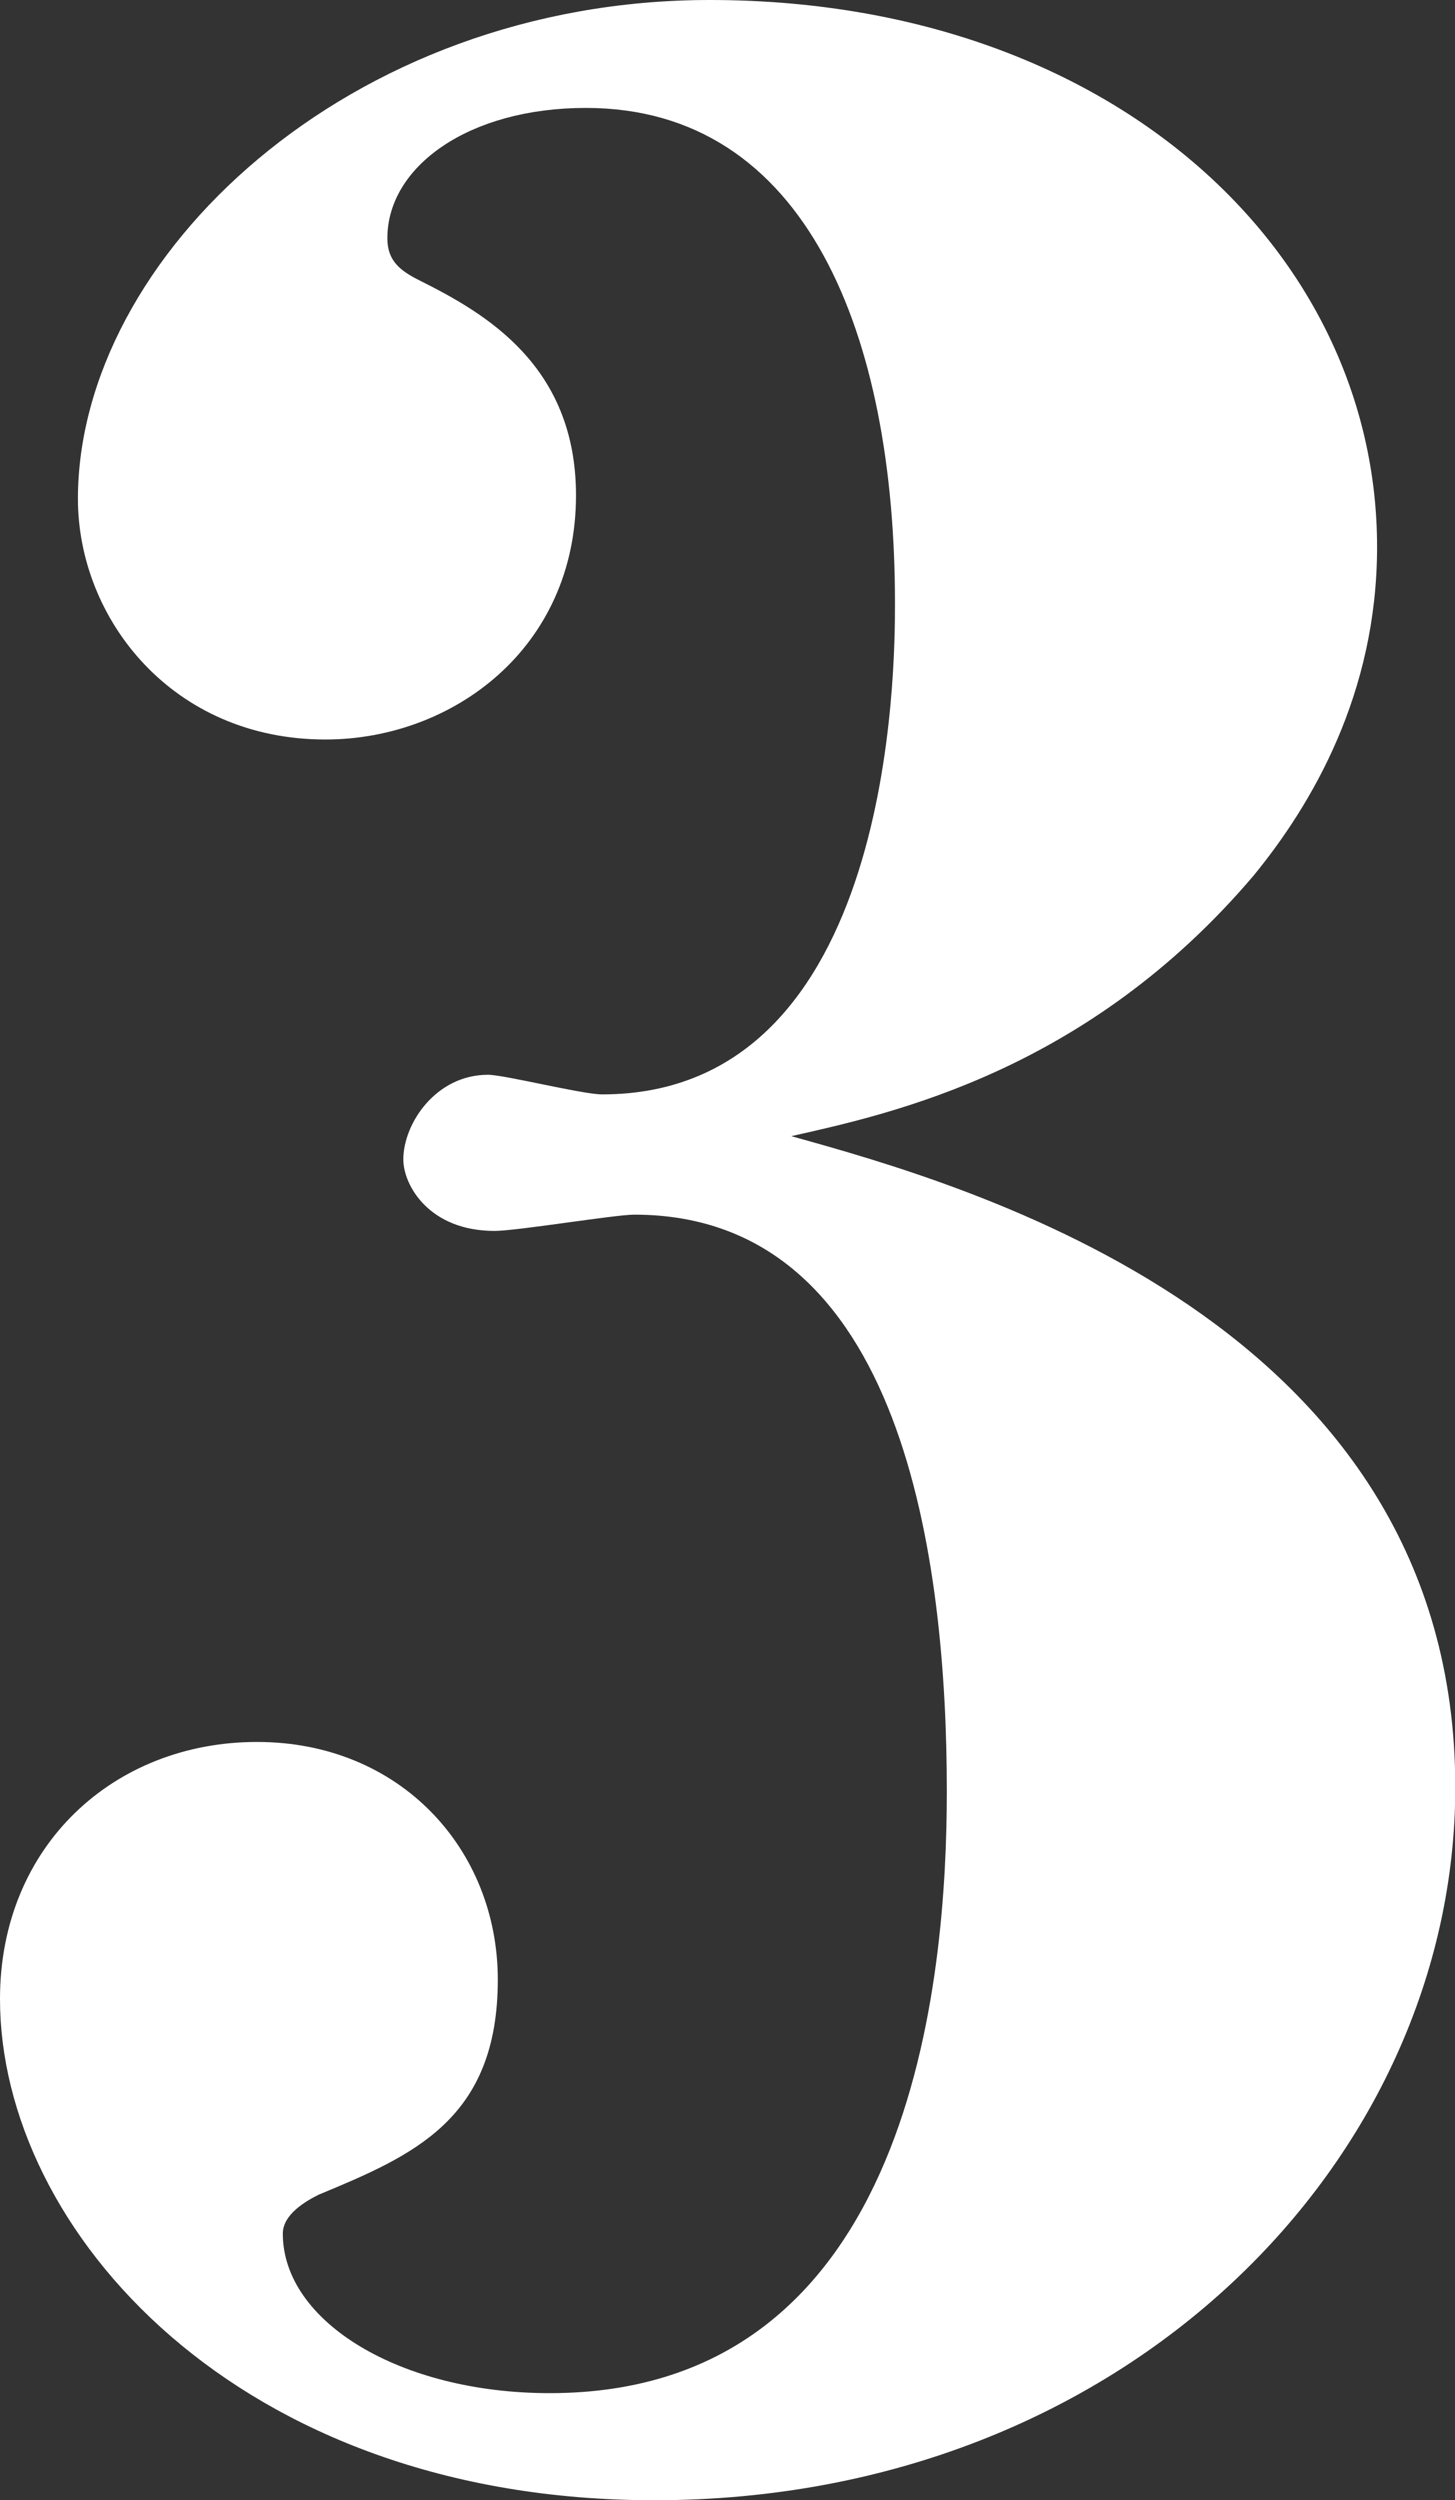 <?xml version="1.0" encoding="UTF-8"?>
<svg id="_レイヤー_2" data-name="レイヤー 2" xmlns="http://www.w3.org/2000/svg" viewBox="0 0 51.91 89.19">
  <rect x="0" y="0" width="51.91" height="89.19" fill="#333333" stroke="none"/>
  <defs>
    <style>
      .cls-1 {
        fill: #fff;
        stroke-width: 0px;
      }
    </style>
  </defs>
  <g id="contents">
    <path class="cls-1" d="M23.34,89.19c-14.87,0-23.34-9.64-23.34-17.88,0-5.46,4.06-9.17,9.17-9.17s8.59,3.83,8.59,8.48c0,4.99-3.02,6.27-6.39,7.67-.46.23-1.28.7-1.28,1.39,0,3.14,4.18,5.69,9.52,5.69,13.01,0,14.17-14.87,14.17-21.48,0-8.13-1.51-20.56-11.15-20.56-.7,0-4.18.58-4.99.58-2.32,0-3.25-1.62-3.25-2.55,0-1.28,1.16-3.02,3.02-3.02.58,0,3.37.7,4.07.7,10.45,0,10.45-15.33,10.45-17.54,0-9.52-3.13-17.65-11.03-17.65-4.18,0-7.08,2.09-7.08,4.65,0,.81.46,1.16,1.16,1.51,2.32,1.16,5.57,3.02,5.57,7.66,0,5.46-4.41,8.71-8.94,8.71-5.46,0-8.83-4.3-8.83-8.59C2.79,9.17,12.43,0,25.32,0c14.28,0,23.81,8.94,23.81,19.51,0,5.23-2.32,9.18-4.41,11.73-5.92,6.97-12.89,8.48-16.49,9.29,6.27,1.74,23.69,6.62,23.69,23.23,0,13.24-11.73,25.43-28.57,25.43Z"/>
  </g>
</svg>